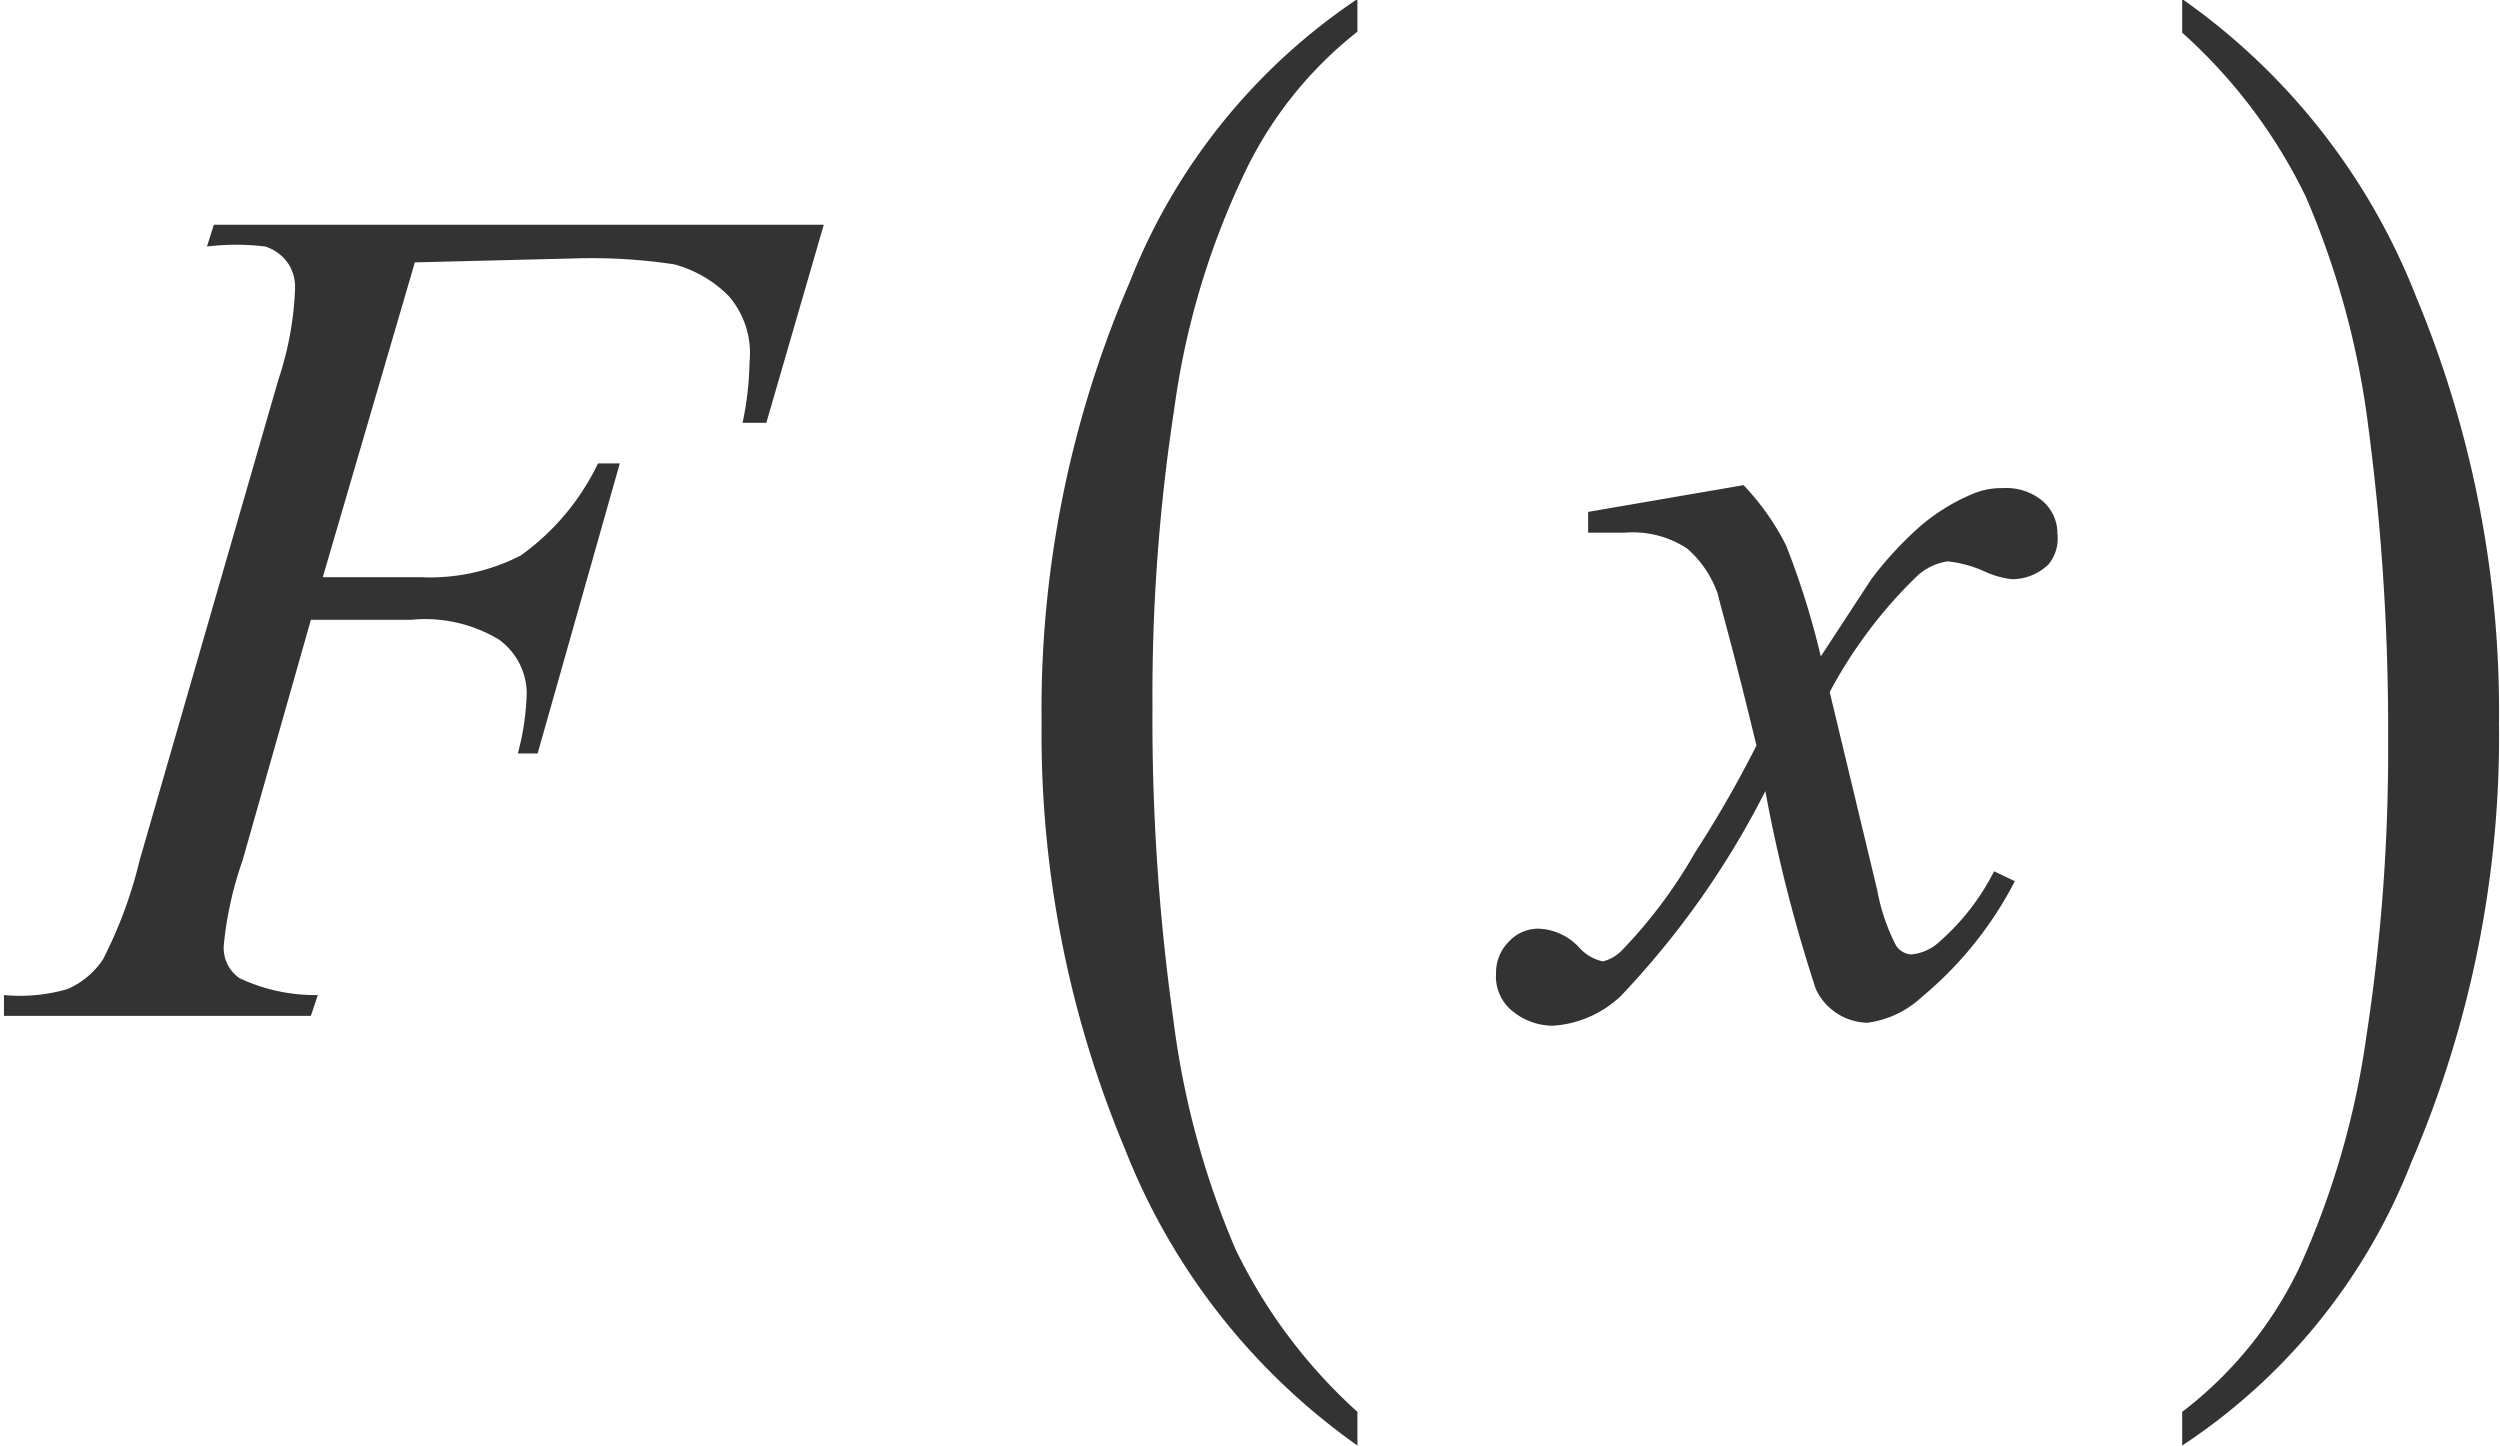 <svg xmlns="http://www.w3.org/2000/svg" xmlns:xlink="http://www.w3.org/1999/xlink" viewBox="0 0 25.25 14.6"><defs><style>.cls-1{fill:none;}.cls-2{clip-path:url(#clip-path);}.cls-3{clip-path:url(#clip-path-2);}.cls-4{fill:#333;}</style><clipPath id="clip-path" transform="translate(-1.96 -3.01)"><rect class="cls-1" width="30" height="20.28"/></clipPath><clipPath id="clip-path-2" transform="translate(-1.96 -3.01)"><polygon class="cls-1" points="0.06 20.36 30.06 20.36 30.06 0.11 0.06 0.11 0.06 20.36 0.06 20.36"/></clipPath></defs><title>FxM_symbol</title><g id="Capa_2" data-name="Capa 2"><g id="retro_10"><g class="cls-3"><path class="cls-4" d="M15.67,17.27v.34a6.63,6.63,0,0,1-2.35-3,10.86,10.86,0,0,1-.84-4.31,10.9,10.9,0,0,1,.89-4.44A6.15,6.15,0,0,1,15.67,3v.33A4,4,0,0,0,14.51,4.8a8,8,0,0,0-.69,2.34,19,19,0,0,0-.22,3,21.74,21.74,0,0,0,.21,3.16,8.59,8.59,0,0,0,.63,2.33A5.35,5.35,0,0,0,15.67,17.27Z" transform="translate(-1.96 -3.01)"/><path class="cls-4" d="M24,3.34V3a6.62,6.62,0,0,1,2.36,3,10.9,10.9,0,0,1,.84,4.31,10.91,10.91,0,0,1-.89,4.45A6.06,6.06,0,0,1,24,17.61v-.34a4,4,0,0,0,1.18-1.45,8.47,8.47,0,0,0,.68-2.34,19,19,0,0,0,.22-3,23.34,23.34,0,0,0-.2-3.16A8.55,8.55,0,0,0,25.25,5,5.35,5.35,0,0,0,24,3.34Z" transform="translate(-1.96 -3.01)"/><path class="cls-4" d="M6.15,5.66,5.22,8.84h1a2,2,0,0,0,1-.22A2.44,2.44,0,0,0,8,7.69h.22l-.83,2.93H7.19A2.57,2.57,0,0,0,7.28,10,.68.68,0,0,0,7,9.47a1.45,1.45,0,0,0-.89-.2H5.1L4.41,11.7a3.64,3.64,0,0,0-.19.86.37.37,0,0,0,.16.33,1.79,1.79,0,0,0,.79.17l-.07.21H2L2,13.06A1.71,1.71,0,0,0,2.64,13,.82.82,0,0,0,3,12.7a4.47,4.47,0,0,0,.37-1l1.4-4.85a3.29,3.29,0,0,0,.17-.92.44.44,0,0,0-.07-.26.45.45,0,0,0-.23-.17,2.41,2.41,0,0,0-.59,0l.07-.22h6.16l-.58,2H9.46a3.15,3.15,0,0,0,.07-.61A.88.88,0,0,0,9.32,6a1.22,1.22,0,0,0-.55-.32,5.56,5.56,0,0,0-1-.06Z" transform="translate(-1.96 -3.01)"/><path class="cls-4" d="M19.57,7.91a2.53,2.53,0,0,1,.43.61,8.16,8.16,0,0,1,.35,1.12l.51-.78a3.6,3.6,0,0,1,.5-.54A2,2,0,0,1,21.88,8a.75.75,0,0,1,.31-.06.57.57,0,0,1,.4.13.43.43,0,0,1,.15.33.41.41,0,0,1-.09.31.53.53,0,0,1-.37.15A.91.91,0,0,1,22,8.78a1.19,1.19,0,0,0-.37-.1.58.58,0,0,0-.33.17A4.7,4.7,0,0,0,20.44,10l.48,2a2,2,0,0,0,.19.56.2.2,0,0,0,.15.09.48.48,0,0,0,.29-.13,2.36,2.36,0,0,0,.55-.71l.21.1a3.76,3.76,0,0,1-.94,1.17,1,1,0,0,1-.55.26A.59.59,0,0,1,20.3,13a15.32,15.32,0,0,1-.51-2,8.73,8.73,0,0,1-1.46,2.07,1.1,1.1,0,0,1-.69.3.65.65,0,0,1-.43-.17.45.45,0,0,1-.14-.36.44.44,0,0,1,.13-.32.4.4,0,0,1,.31-.13.59.59,0,0,1,.4.19.44.44,0,0,0,.24.14.41.41,0,0,0,.18-.1,4.93,4.93,0,0,0,.75-1,11.58,11.58,0,0,0,.62-1.08c-.24-1-.38-1.47-.39-1.53A1.07,1.07,0,0,0,19,8.55a1,1,0,0,0-.63-.16H18V8.18Z" transform="translate(-1.96 -3.01)"/></g></g></g></svg>